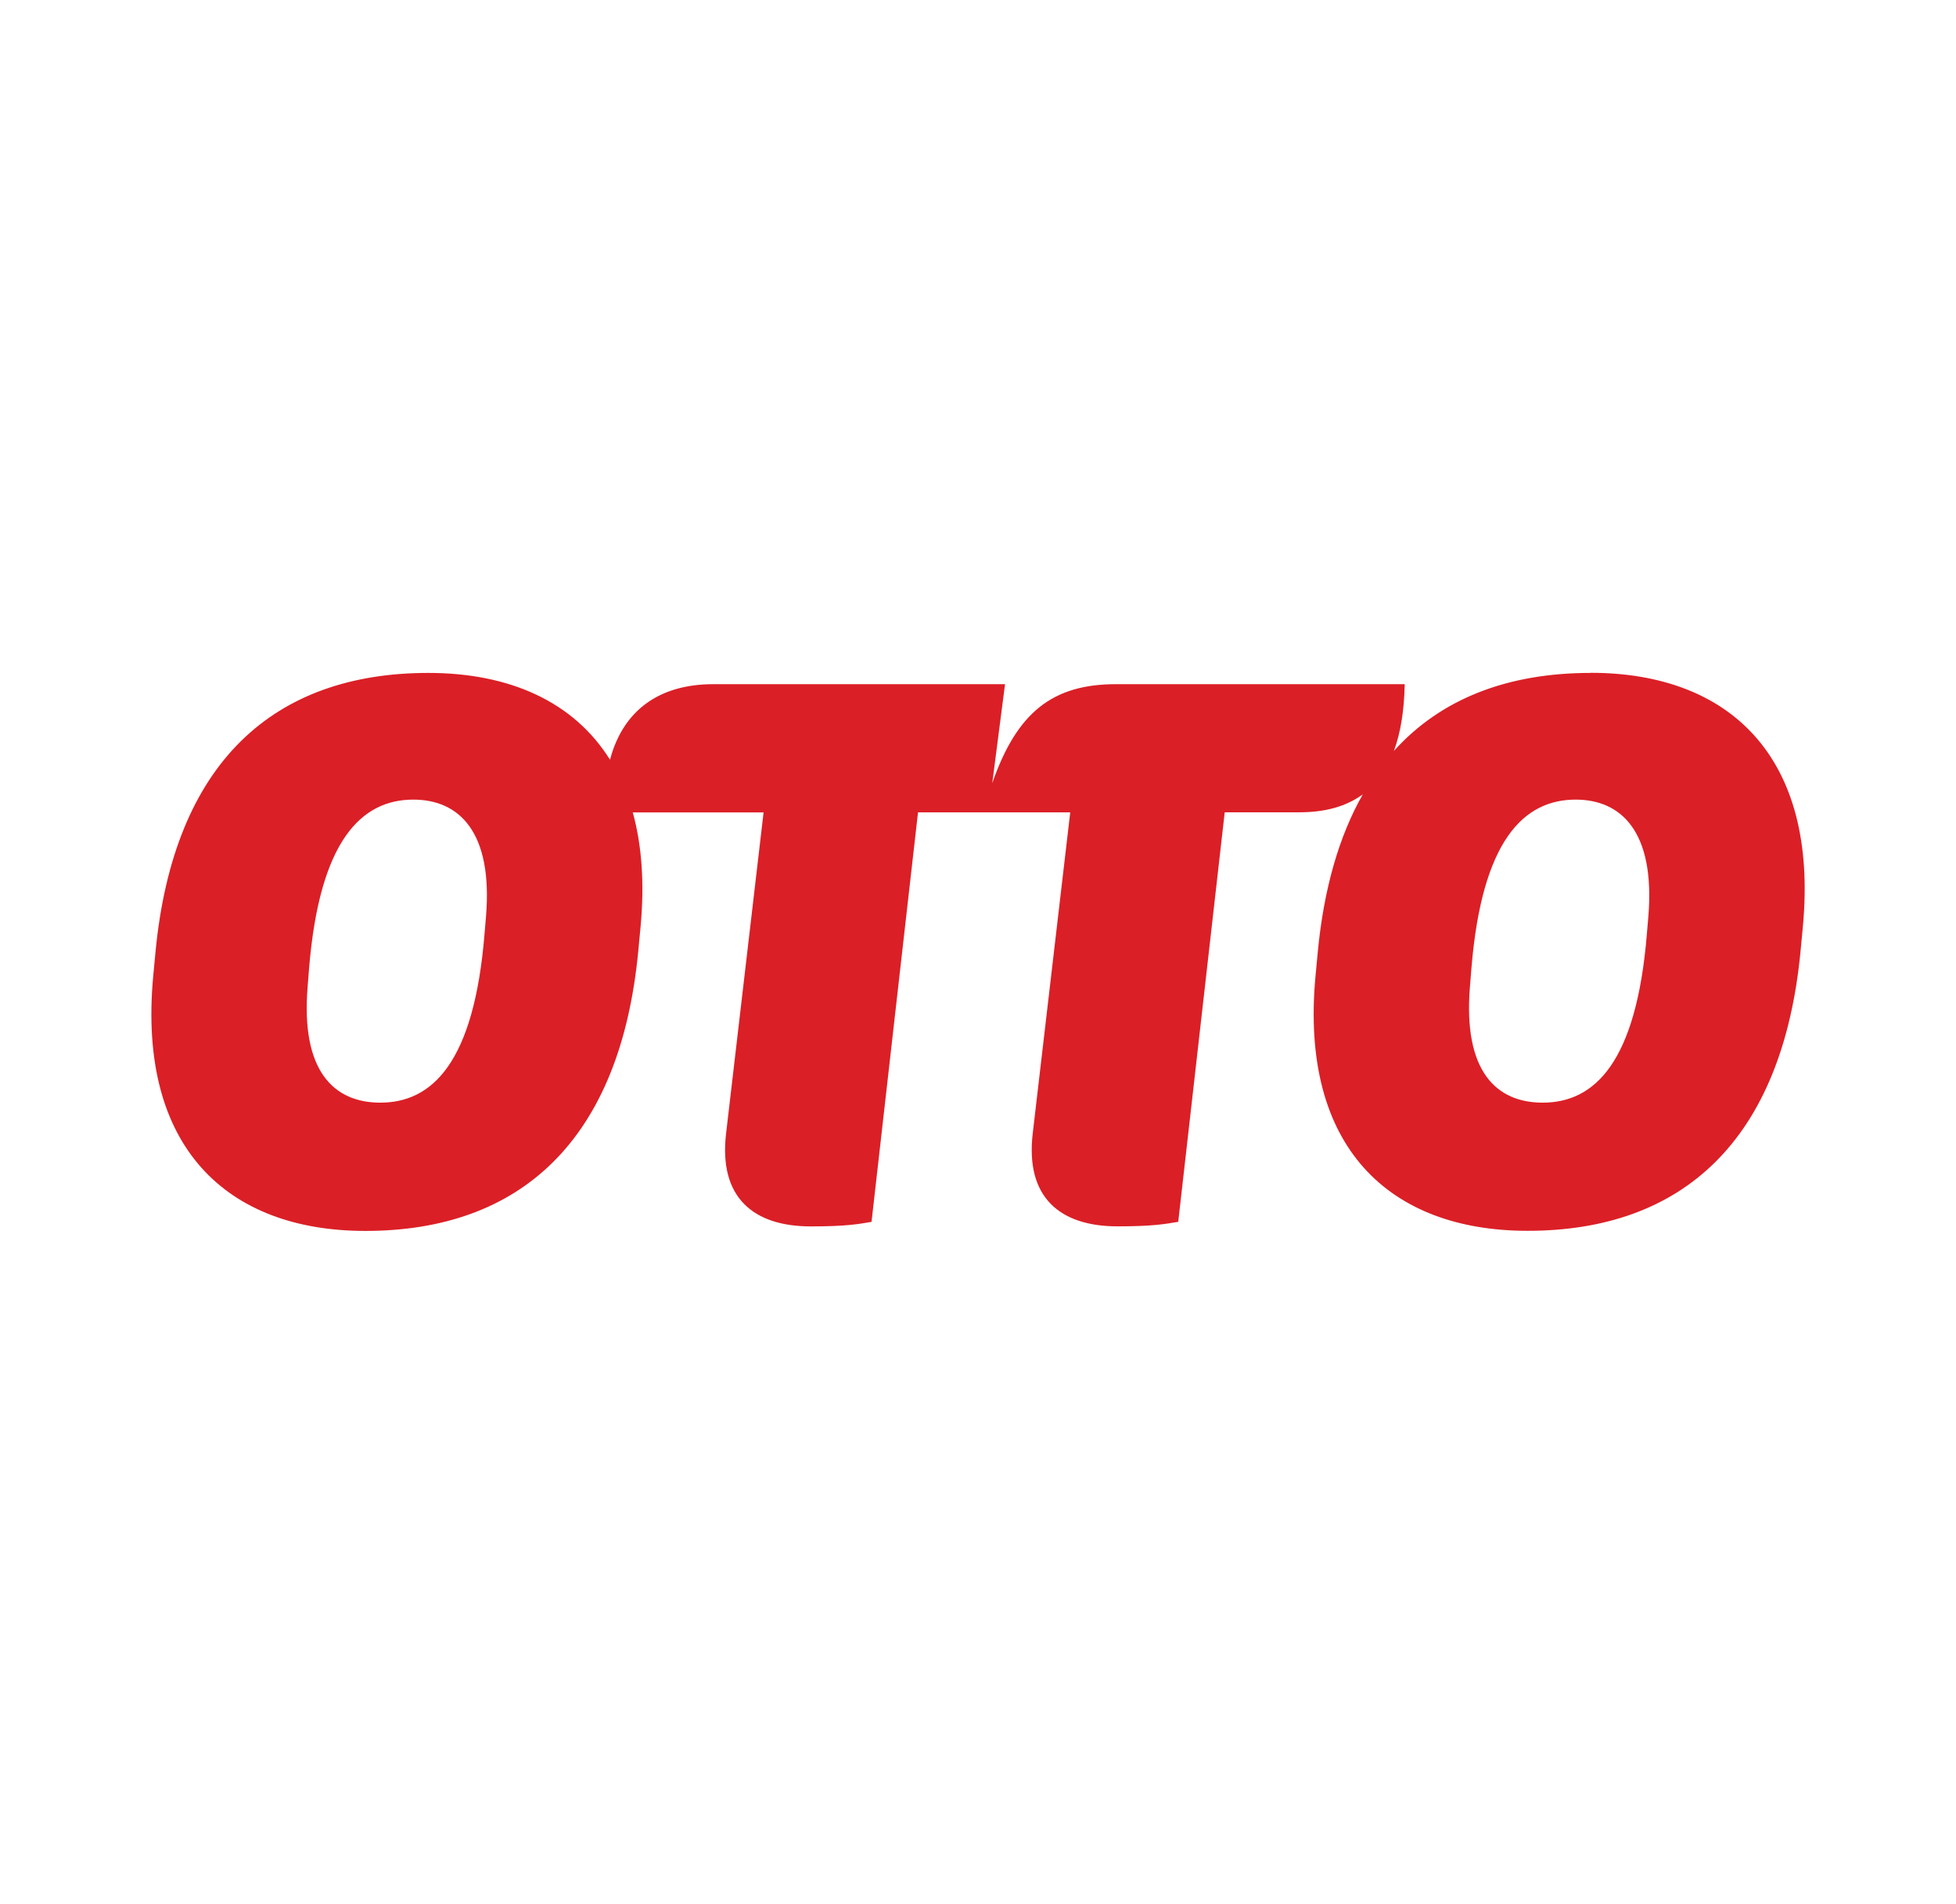 <?xml version="1.0" encoding="UTF-8"?><svg id="Laag_1" xmlns="http://www.w3.org/2000/svg" xmlns:xlink="http://www.w3.org/1999/xlink" viewBox="0 0 372 362"><defs><clipPath id="clippath"><rect x="28.78" y="127.95" width="314.44" height="106.1" style="fill:none;"/></clipPath></defs><g id="g3344"><g id="g3346"><g style="clip-path:url(#clippath);"><g id="g3348"><path id="path3354" d="M313.5,174.15l-.29,3.42c-2,24.53-9.98,32.09-19.82,32.09-8.84,0-15.12-5.99-13.84-21.96l.29-3.57c2-24.39,9.98-32.09,19.82-32.09,8.7,0,15.12,6.13,13.84,22.11M92.44,174.15l-.29,3.42c-1.99,24.53-9.98,32.09-19.82,32.09-8.84,0-15.12-5.99-13.83-21.96l.28-3.57c2-24.39,9.99-32.09,19.83-32.09,8.7,0,15.12,6.13,13.83,22.11M302.52,127.95c-15.67,0-28.41,4.83-37.42,14.83,1.28-3.47,1.96-7.7,2.05-12.69h-54.91c-11.98,0-18.83,5.28-23.53,18.83l2.43-18.83h-55.48c-10.16,0-17.13,4.86-19.65,14.37-6.87-11.02-19.09-16.51-34.54-16.51-29.38,0-48.49,16.97-51.91,53.19l-.43,4.56c-2.99,32.38,13.98,48.35,40.36,48.35,29.38,0,48.49-17.11,51.91-53.34l.43-4.56c.77-8.31.21-15.53-1.49-21.68h24.88l-7.13,61.04c-1.43,12.12,5.13,17.68,16.11,17.68,6.7,0,8.98-.43,11.55-.86l8.84-77.87h28.95l-7.13,61.04c-1.43,12.12,5.13,17.68,16.12,17.68,6.7,0,8.98-.43,11.55-.86l8.84-77.87h14.26c4.93,0,8.92-1.15,12-3.41-4.49,7.91-7.42,17.9-8.57,30.08l-.43,4.56c-2.99,32.38,13.97,48.35,40.36,48.35,29.38,0,48.49-17.11,51.91-53.34l.43-4.56c3-32.23-13.97-48.2-40.36-48.2" style="fill:#db1f26;"/></g></g></g></g></svg>